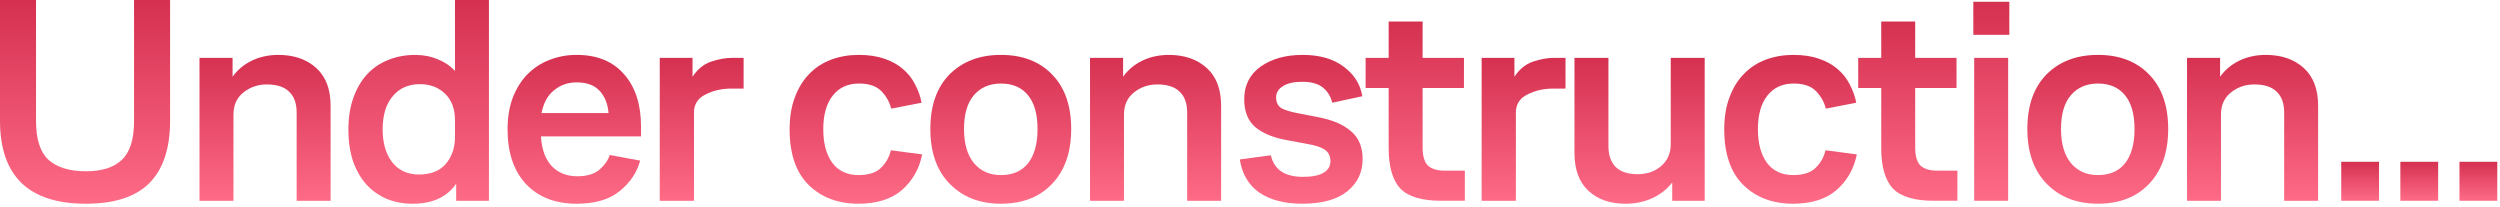 <?xml version="1.0" encoding="UTF-8"?> <svg xmlns="http://www.w3.org/2000/svg" width="508" height="42" viewBox="0 0 508 42" fill="none"><path d="M499.766 40.795V32.875H507.446V40.795H499.766Z" fill="url(#paint0_linear_24316_47376)"></path><path d="M487.754 40.795V32.875H495.434V40.795H487.754Z" fill="url(#paint1_linear_24316_47376)"></path><path d="M475.738 40.795V32.875H483.418V40.795H475.738Z" fill="url(#paint2_linear_24316_47376)"></path><path d="M444.402 40.796V11.756H451.122V15.596C452.082 14.236 453.362 13.156 454.962 12.356C456.602 11.556 458.422 11.156 460.422 11.156C463.582 11.156 466.142 12.036 468.102 13.796C470.062 15.556 471.042 18.116 471.042 21.476V40.796H464.142V22.856C464.142 21.016 463.642 19.616 462.642 18.656C461.642 17.656 460.122 17.156 458.082 17.156C456.282 17.156 454.702 17.696 453.342 18.776C451.982 19.856 451.302 21.356 451.302 23.276V40.796H444.402Z" fill="url(#paint3_linear_24316_47376)"></path><path d="M426.297 41.396C422.017 41.396 418.557 40.056 415.917 37.376C413.277 34.696 411.957 30.976 411.957 26.216C411.957 21.456 413.257 17.756 415.857 15.116C418.497 12.476 421.977 11.156 426.297 11.156C430.657 11.156 434.117 12.476 436.677 15.116C439.277 17.756 440.577 21.456 440.577 26.216C440.577 30.936 439.277 34.656 436.677 37.376C434.117 40.056 430.657 41.396 426.297 41.396ZM426.297 35.576C428.697 35.576 430.537 34.776 431.817 33.176C433.097 31.536 433.737 29.216 433.737 26.216C433.737 23.216 433.097 20.936 431.817 19.376C430.537 17.776 428.697 16.976 426.297 16.976C423.977 16.976 422.137 17.776 420.777 19.376C419.457 20.936 418.797 23.216 418.797 26.216C418.797 29.216 419.477 31.536 420.837 33.176C422.197 34.776 424.017 35.576 426.297 35.576Z" fill="url(#paint4_linear_24316_47376)"></path><path d="M400.977 7.079V0.359H408.297V7.079H400.977ZM401.157 40.799V11.759H408.057V40.799H401.157Z" fill="url(#paint5_linear_24316_47376)"></path><path d="M397.746 40.795H392.946C389.026 40.795 386.266 39.975 384.666 38.335C383.066 36.655 382.266 33.895 382.266 30.055V17.875H377.586V11.755H382.266V4.375H389.166V11.755H397.566V17.875H389.166V29.935C389.166 31.695 389.526 32.935 390.246 33.655C391.006 34.335 392.126 34.675 393.606 34.675H397.746V40.795Z" fill="url(#paint6_linear_24316_47376)"></path><path d="M370.947 30.536L377.307 31.376C376.707 34.336 375.327 36.756 373.167 38.636C371.007 40.476 368.067 41.396 364.347 41.396C360.187 41.396 356.807 40.116 354.207 37.556C351.647 34.996 350.367 31.236 350.367 26.276C350.367 23.796 350.727 21.616 351.447 19.736C352.167 17.816 353.147 16.236 354.387 14.996C355.627 13.716 357.107 12.756 358.827 12.116C360.547 11.476 362.407 11.156 364.407 11.156C366.407 11.156 368.147 11.416 369.627 11.936C371.147 12.456 372.407 13.156 373.407 14.036C374.447 14.916 375.267 15.956 375.867 17.156C376.507 18.356 376.947 19.596 377.187 20.876L371.007 22.076C370.687 20.756 370.027 19.576 369.027 18.536C368.027 17.496 366.507 16.976 364.467 16.976C362.187 16.976 360.407 17.796 359.127 19.436C357.847 21.036 357.207 23.316 357.207 26.276C357.207 29.156 357.827 31.436 359.067 33.116C360.307 34.756 362.087 35.576 364.407 35.576C366.447 35.576 367.967 35.076 368.967 34.076C369.967 33.076 370.627 31.896 370.947 30.536Z" fill="url(#paint7_linear_24316_47376)"></path><path d="M339.794 40.798V37.078C338.794 38.398 337.454 39.458 335.774 40.258C334.134 41.018 332.314 41.398 330.314 41.398C327.154 41.398 324.634 40.518 322.754 38.758C320.874 36.998 319.934 34.438 319.934 31.078V11.758H326.834V29.698C326.834 31.498 327.314 32.898 328.274 33.898C329.274 34.898 330.774 35.398 332.774 35.398C334.694 35.398 336.294 34.838 337.574 33.718C338.854 32.598 339.494 31.118 339.494 29.278V11.758H346.394V40.798H339.794Z" fill="url(#paint8_linear_24316_47376)"></path><path d="M301.07 40.798V11.758H307.73V15.598C308.73 14.078 309.97 13.058 311.45 12.538C312.97 12.018 314.41 11.758 315.77 11.758H318.11V17.998H315.65C313.69 17.998 311.93 18.398 310.37 19.198C308.81 19.958 308.03 21.178 308.03 22.858V40.798H301.07Z" fill="url(#paint9_linear_24316_47376)"></path><path d="M297.656 40.795H292.856C288.936 40.795 286.176 39.975 284.576 38.335C282.976 36.655 282.176 33.895 282.176 30.055V17.875H277.496V11.755H282.176V4.375H289.076V11.755H297.476V17.875H289.076V29.935C289.076 31.695 289.436 32.935 290.156 33.655C290.916 34.335 292.036 34.675 293.516 34.675H297.656V40.795Z" fill="url(#paint10_linear_24316_47376)"></path><path d="M251.926 32.396L258.226 31.556C258.586 33.036 259.306 34.136 260.386 34.856C261.466 35.576 262.926 35.936 264.766 35.936C266.646 35.936 268.046 35.656 268.966 35.096C269.886 34.536 270.346 33.756 270.346 32.756C270.346 31.756 269.986 30.996 269.266 30.476C268.586 29.956 267.326 29.536 265.486 29.216L261.586 28.496C258.826 28.016 256.666 27.136 255.106 25.856C253.586 24.576 252.826 22.676 252.826 20.156C252.826 17.356 253.926 15.156 256.126 13.556C258.366 11.956 261.226 11.156 264.706 11.156C268.146 11.156 270.926 11.956 273.046 13.556C275.166 15.116 276.426 17.116 276.826 19.556L270.706 20.876C270.426 19.636 269.806 18.616 268.846 17.816C267.886 17.016 266.466 16.616 264.586 16.616C262.906 16.616 261.606 16.916 260.686 17.516C259.766 18.076 259.306 18.836 259.306 19.796C259.306 20.836 259.686 21.576 260.446 22.016C261.206 22.416 262.346 22.756 263.866 23.036L267.586 23.756C270.626 24.316 272.926 25.276 274.486 26.636C276.086 27.956 276.886 29.856 276.886 32.336C276.886 35.016 275.846 37.196 273.766 38.876C271.686 40.556 268.626 41.396 264.586 41.396C261.066 41.396 258.186 40.656 255.946 39.176C253.746 37.656 252.406 35.396 251.926 32.396Z" fill="url(#paint11_linear_24316_47376)"></path><path d="M221.492 40.796V11.756H228.212V15.596C229.172 14.236 230.452 13.156 232.052 12.356C233.692 11.556 235.512 11.156 237.512 11.156C240.672 11.156 243.232 12.036 245.192 13.796C247.152 15.556 248.132 18.116 248.132 21.476V40.796H241.232V22.856C241.232 21.016 240.732 19.616 239.732 18.656C238.732 17.656 237.212 17.156 235.172 17.156C233.372 17.156 231.792 17.696 230.432 18.776C229.072 19.856 228.392 21.356 228.392 23.276V40.796H221.492Z" fill="url(#paint12_linear_24316_47376)"></path><path d="M203.387 41.396C199.107 41.396 195.647 40.056 193.007 37.376C190.367 34.696 189.047 30.976 189.047 26.216C189.047 21.456 190.347 17.756 192.947 15.116C195.587 12.476 199.067 11.156 203.387 11.156C207.747 11.156 211.207 12.476 213.767 15.116C216.367 17.756 217.667 21.456 217.667 26.216C217.667 30.936 216.367 34.656 213.767 37.376C211.207 40.056 207.747 41.396 203.387 41.396ZM203.387 35.576C205.787 35.576 207.627 34.776 208.907 33.176C210.187 31.536 210.827 29.216 210.827 26.216C210.827 23.216 210.187 20.936 208.907 19.376C207.627 17.776 205.787 16.976 203.387 16.976C201.067 16.976 199.227 17.776 197.867 19.376C196.547 20.936 195.887 23.216 195.887 26.216C195.887 29.216 196.567 31.536 197.927 33.176C199.287 34.776 201.107 35.576 203.387 35.576Z" fill="url(#paint13_linear_24316_47376)"></path><path d="M181.029 30.536L187.389 31.376C186.789 34.336 185.409 36.756 183.249 38.636C181.089 40.476 178.149 41.396 174.429 41.396C170.269 41.396 166.889 40.116 164.289 37.556C161.729 34.996 160.449 31.236 160.449 26.276C160.449 23.796 160.809 21.616 161.529 19.736C162.249 17.816 163.229 16.236 164.469 14.996C165.709 13.716 167.189 12.756 168.909 12.116C170.629 11.476 172.489 11.156 174.489 11.156C176.489 11.156 178.229 11.416 179.709 11.936C181.229 12.456 182.489 13.156 183.489 14.036C184.529 14.916 185.349 15.956 185.949 17.156C186.589 18.356 187.029 19.596 187.269 20.876L181.089 22.076C180.769 20.756 180.109 19.576 179.109 18.536C178.109 17.496 176.589 16.976 174.549 16.976C172.269 16.976 170.489 17.796 169.209 19.436C167.929 21.036 167.289 23.316 167.289 26.276C167.289 29.156 167.909 31.436 169.149 33.116C170.389 34.756 172.169 35.576 174.489 35.576C176.529 35.576 178.049 35.076 179.049 34.076C180.049 33.076 180.709 31.896 181.029 30.536Z" fill="url(#paint14_linear_24316_47376)"></path><path d="M134.062 40.798V11.758H140.722V15.598C141.722 14.078 142.962 13.058 144.442 12.538C145.962 12.018 147.402 11.758 148.762 11.758H151.102V17.998H148.643C146.683 17.998 144.923 18.398 143.363 19.198C141.803 19.958 141.022 21.178 141.022 22.858V40.798H134.062Z" fill="url(#paint15_linear_24316_47376)"></path><path d="M130.257 27.716H109.917C110.077 30.356 110.817 32.376 112.137 33.776C113.457 35.136 115.177 35.816 117.297 35.816C119.297 35.816 120.817 35.356 121.857 34.436C122.897 33.516 123.577 32.536 123.897 31.496L130.077 32.636C129.437 35.036 128.057 37.096 125.937 38.816C123.857 40.536 120.937 41.396 117.177 41.396C112.817 41.396 109.377 40.056 106.857 37.376C104.377 34.696 103.137 30.996 103.137 26.276C103.137 23.836 103.497 21.676 104.217 19.796C104.977 17.876 105.977 16.296 107.217 15.056C108.497 13.776 109.977 12.816 111.657 12.176C113.377 11.496 115.217 11.156 117.177 11.156C121.337 11.156 124.557 12.476 126.837 15.116C129.117 17.716 130.257 21.256 130.257 25.736V27.716ZM117.177 16.736C115.417 16.736 113.877 17.276 112.557 18.356C111.277 19.396 110.437 20.936 110.037 22.976H123.657C123.497 21.056 122.877 19.536 121.797 18.416C120.757 17.296 119.217 16.736 117.177 16.736Z" fill="url(#paint16_linear_24316_47376)"></path><path d="M92.693 40.8V37.32C91.813 38.64 90.613 39.66 89.093 40.38C87.613 41.06 85.853 41.4 83.813 41.4C81.973 41.4 80.253 41.08 78.653 40.44C77.053 39.76 75.673 38.8 74.513 37.56C73.353 36.28 72.433 34.7 71.753 32.82C71.113 30.9 70.793 28.74 70.793 26.34C70.793 23.9 71.133 21.74 71.813 19.86C72.493 17.94 73.433 16.34 74.633 15.06C75.833 13.78 77.253 12.82 78.893 12.18C80.573 11.5 82.393 11.16 84.353 11.16C86.033 11.16 87.573 11.46 88.973 12.06C90.373 12.62 91.533 13.4 92.453 14.4V0H99.353V40.8H92.693ZM92.453 27.84V24.48C92.453 22.12 91.773 20.3 90.413 19.02C89.093 17.74 87.393 17.1 85.313 17.1C82.993 17.1 81.153 17.92 79.793 19.56C78.433 21.16 77.753 23.4 77.753 26.28C77.753 29.04 78.393 31.26 79.673 32.94C80.993 34.62 82.813 35.46 85.133 35.46C87.533 35.46 89.353 34.74 90.593 33.3C91.833 31.82 92.453 30 92.453 27.84Z" fill="url(#paint17_linear_24316_47376)"></path><path d="M40.539 40.796V11.756H47.259V15.596C48.219 14.236 49.499 13.156 51.099 12.356C52.739 11.556 54.559 11.156 56.559 11.156C59.719 11.156 62.279 12.036 64.239 13.796C66.199 15.556 67.179 18.116 67.179 21.476V40.796H60.279V22.856C60.279 21.016 59.779 19.616 58.779 18.656C57.779 17.656 56.259 17.156 54.219 17.156C52.419 17.156 50.839 17.696 49.479 18.776C48.119 19.856 47.439 21.356 47.439 23.276V40.796H40.539Z" fill="url(#paint18_linear_24316_47376)"></path><path d="M27.24 24.6V0H34.56V24.54C34.56 30.14 33.16 34.36 30.36 37.2C27.56 40 23.26 41.4 17.46 41.4C11.66 41.4 7.3 40 4.38 37.2C1.46 34.36 0 30.14 0 24.54V0H7.32V24.6C7.32 28.28 8.16 30.9 9.84 32.46C11.56 34.02 14.1 34.8 17.46 34.8C20.74 34.8 23.18 34.02 24.78 32.46C26.42 30.9 27.24 28.28 27.24 24.6Z" fill="url(#paint19_linear_24316_47376)"></path><defs><linearGradient id="paint0_linear_24316_47376" x1="503.606" y1="32.875" x2="503.606" y2="40.795" gradientUnits="userSpaceOnUse"><stop stop-color="#D53050"></stop><stop offset="1" stop-color="#FE6B87"></stop></linearGradient><linearGradient id="paint1_linear_24316_47376" x1="491.594" y1="32.875" x2="491.594" y2="40.795" gradientUnits="userSpaceOnUse"><stop stop-color="#D53050"></stop><stop offset="1" stop-color="#FE6B87"></stop></linearGradient><linearGradient id="paint2_linear_24316_47376" x1="479.578" y1="32.875" x2="479.578" y2="40.795" gradientUnits="userSpaceOnUse"><stop stop-color="#D53050"></stop><stop offset="1" stop-color="#FE6B87"></stop></linearGradient><linearGradient id="paint3_linear_24316_47376" x1="457.722" y1="11.156" x2="457.722" y2="40.796" gradientUnits="userSpaceOnUse"><stop stop-color="#D53050"></stop><stop offset="1" stop-color="#FE6B87"></stop></linearGradient><linearGradient id="paint4_linear_24316_47376" x1="426.267" y1="11.156" x2="426.267" y2="41.396" gradientUnits="userSpaceOnUse"><stop stop-color="#D53050"></stop><stop offset="1" stop-color="#FE6B87"></stop></linearGradient><linearGradient id="paint5_linear_24316_47376" x1="404.637" y1="0.359" x2="404.637" y2="40.799" gradientUnits="userSpaceOnUse"><stop stop-color="#D53050"></stop><stop offset="1" stop-color="#FE6B87"></stop></linearGradient><linearGradient id="paint6_linear_24316_47376" x1="387.666" y1="4.375" x2="387.666" y2="40.795" gradientUnits="userSpaceOnUse"><stop stop-color="#D53050"></stop><stop offset="1" stop-color="#FE6B87"></stop></linearGradient><linearGradient id="paint7_linear_24316_47376" x1="363.837" y1="11.156" x2="363.837" y2="41.396" gradientUnits="userSpaceOnUse"><stop stop-color="#D53050"></stop><stop offset="1" stop-color="#FE6B87"></stop></linearGradient><linearGradient id="paint8_linear_24316_47376" x1="333.164" y1="11.758" x2="333.164" y2="41.398" gradientUnits="userSpaceOnUse"><stop stop-color="#D53050"></stop><stop offset="1" stop-color="#FE6B87"></stop></linearGradient><linearGradient id="paint9_linear_24316_47376" x1="309.59" y1="11.758" x2="309.59" y2="40.798" gradientUnits="userSpaceOnUse"><stop stop-color="#D53050"></stop><stop offset="1" stop-color="#FE6B87"></stop></linearGradient><linearGradient id="paint10_linear_24316_47376" x1="287.576" y1="4.375" x2="287.576" y2="40.795" gradientUnits="userSpaceOnUse"><stop stop-color="#D53050"></stop><stop offset="1" stop-color="#FE6B87"></stop></linearGradient><linearGradient id="paint11_linear_24316_47376" x1="264.406" y1="11.156" x2="264.406" y2="41.396" gradientUnits="userSpaceOnUse"><stop stop-color="#D53050"></stop><stop offset="1" stop-color="#FE6B87"></stop></linearGradient><linearGradient id="paint12_linear_24316_47376" x1="234.812" y1="11.156" x2="234.812" y2="40.796" gradientUnits="userSpaceOnUse"><stop stop-color="#D53050"></stop><stop offset="1" stop-color="#FE6B87"></stop></linearGradient><linearGradient id="paint13_linear_24316_47376" x1="203.357" y1="11.156" x2="203.357" y2="41.396" gradientUnits="userSpaceOnUse"><stop stop-color="#D53050"></stop><stop offset="1" stop-color="#FE6B87"></stop></linearGradient><linearGradient id="paint14_linear_24316_47376" x1="173.919" y1="11.156" x2="173.919" y2="41.396" gradientUnits="userSpaceOnUse"><stop stop-color="#D53050"></stop><stop offset="1" stop-color="#FE6B87"></stop></linearGradient><linearGradient id="paint15_linear_24316_47376" x1="142.582" y1="11.758" x2="142.582" y2="40.798" gradientUnits="userSpaceOnUse"><stop stop-color="#D53050"></stop><stop offset="1" stop-color="#FE6B87"></stop></linearGradient><linearGradient id="paint16_linear_24316_47376" x1="116.697" y1="11.156" x2="116.697" y2="41.396" gradientUnits="userSpaceOnUse"><stop stop-color="#D53050"></stop><stop offset="1" stop-color="#FE6B87"></stop></linearGradient><linearGradient id="paint17_linear_24316_47376" x1="85.073" y1="0" x2="85.073" y2="41.4" gradientUnits="userSpaceOnUse"><stop stop-color="#D53050"></stop><stop offset="1" stop-color="#FE6B87"></stop></linearGradient><linearGradient id="paint18_linear_24316_47376" x1="53.859" y1="11.156" x2="53.859" y2="40.796" gradientUnits="userSpaceOnUse"><stop stop-color="#D53050"></stop><stop offset="1" stop-color="#FE6B87"></stop></linearGradient><linearGradient id="paint19_linear_24316_47376" x1="17.28" y1="0" x2="17.28" y2="41.4" gradientUnits="userSpaceOnUse"><stop stop-color="#D53050"></stop><stop offset="1" stop-color="#FE6B87"></stop></linearGradient></defs></svg> 